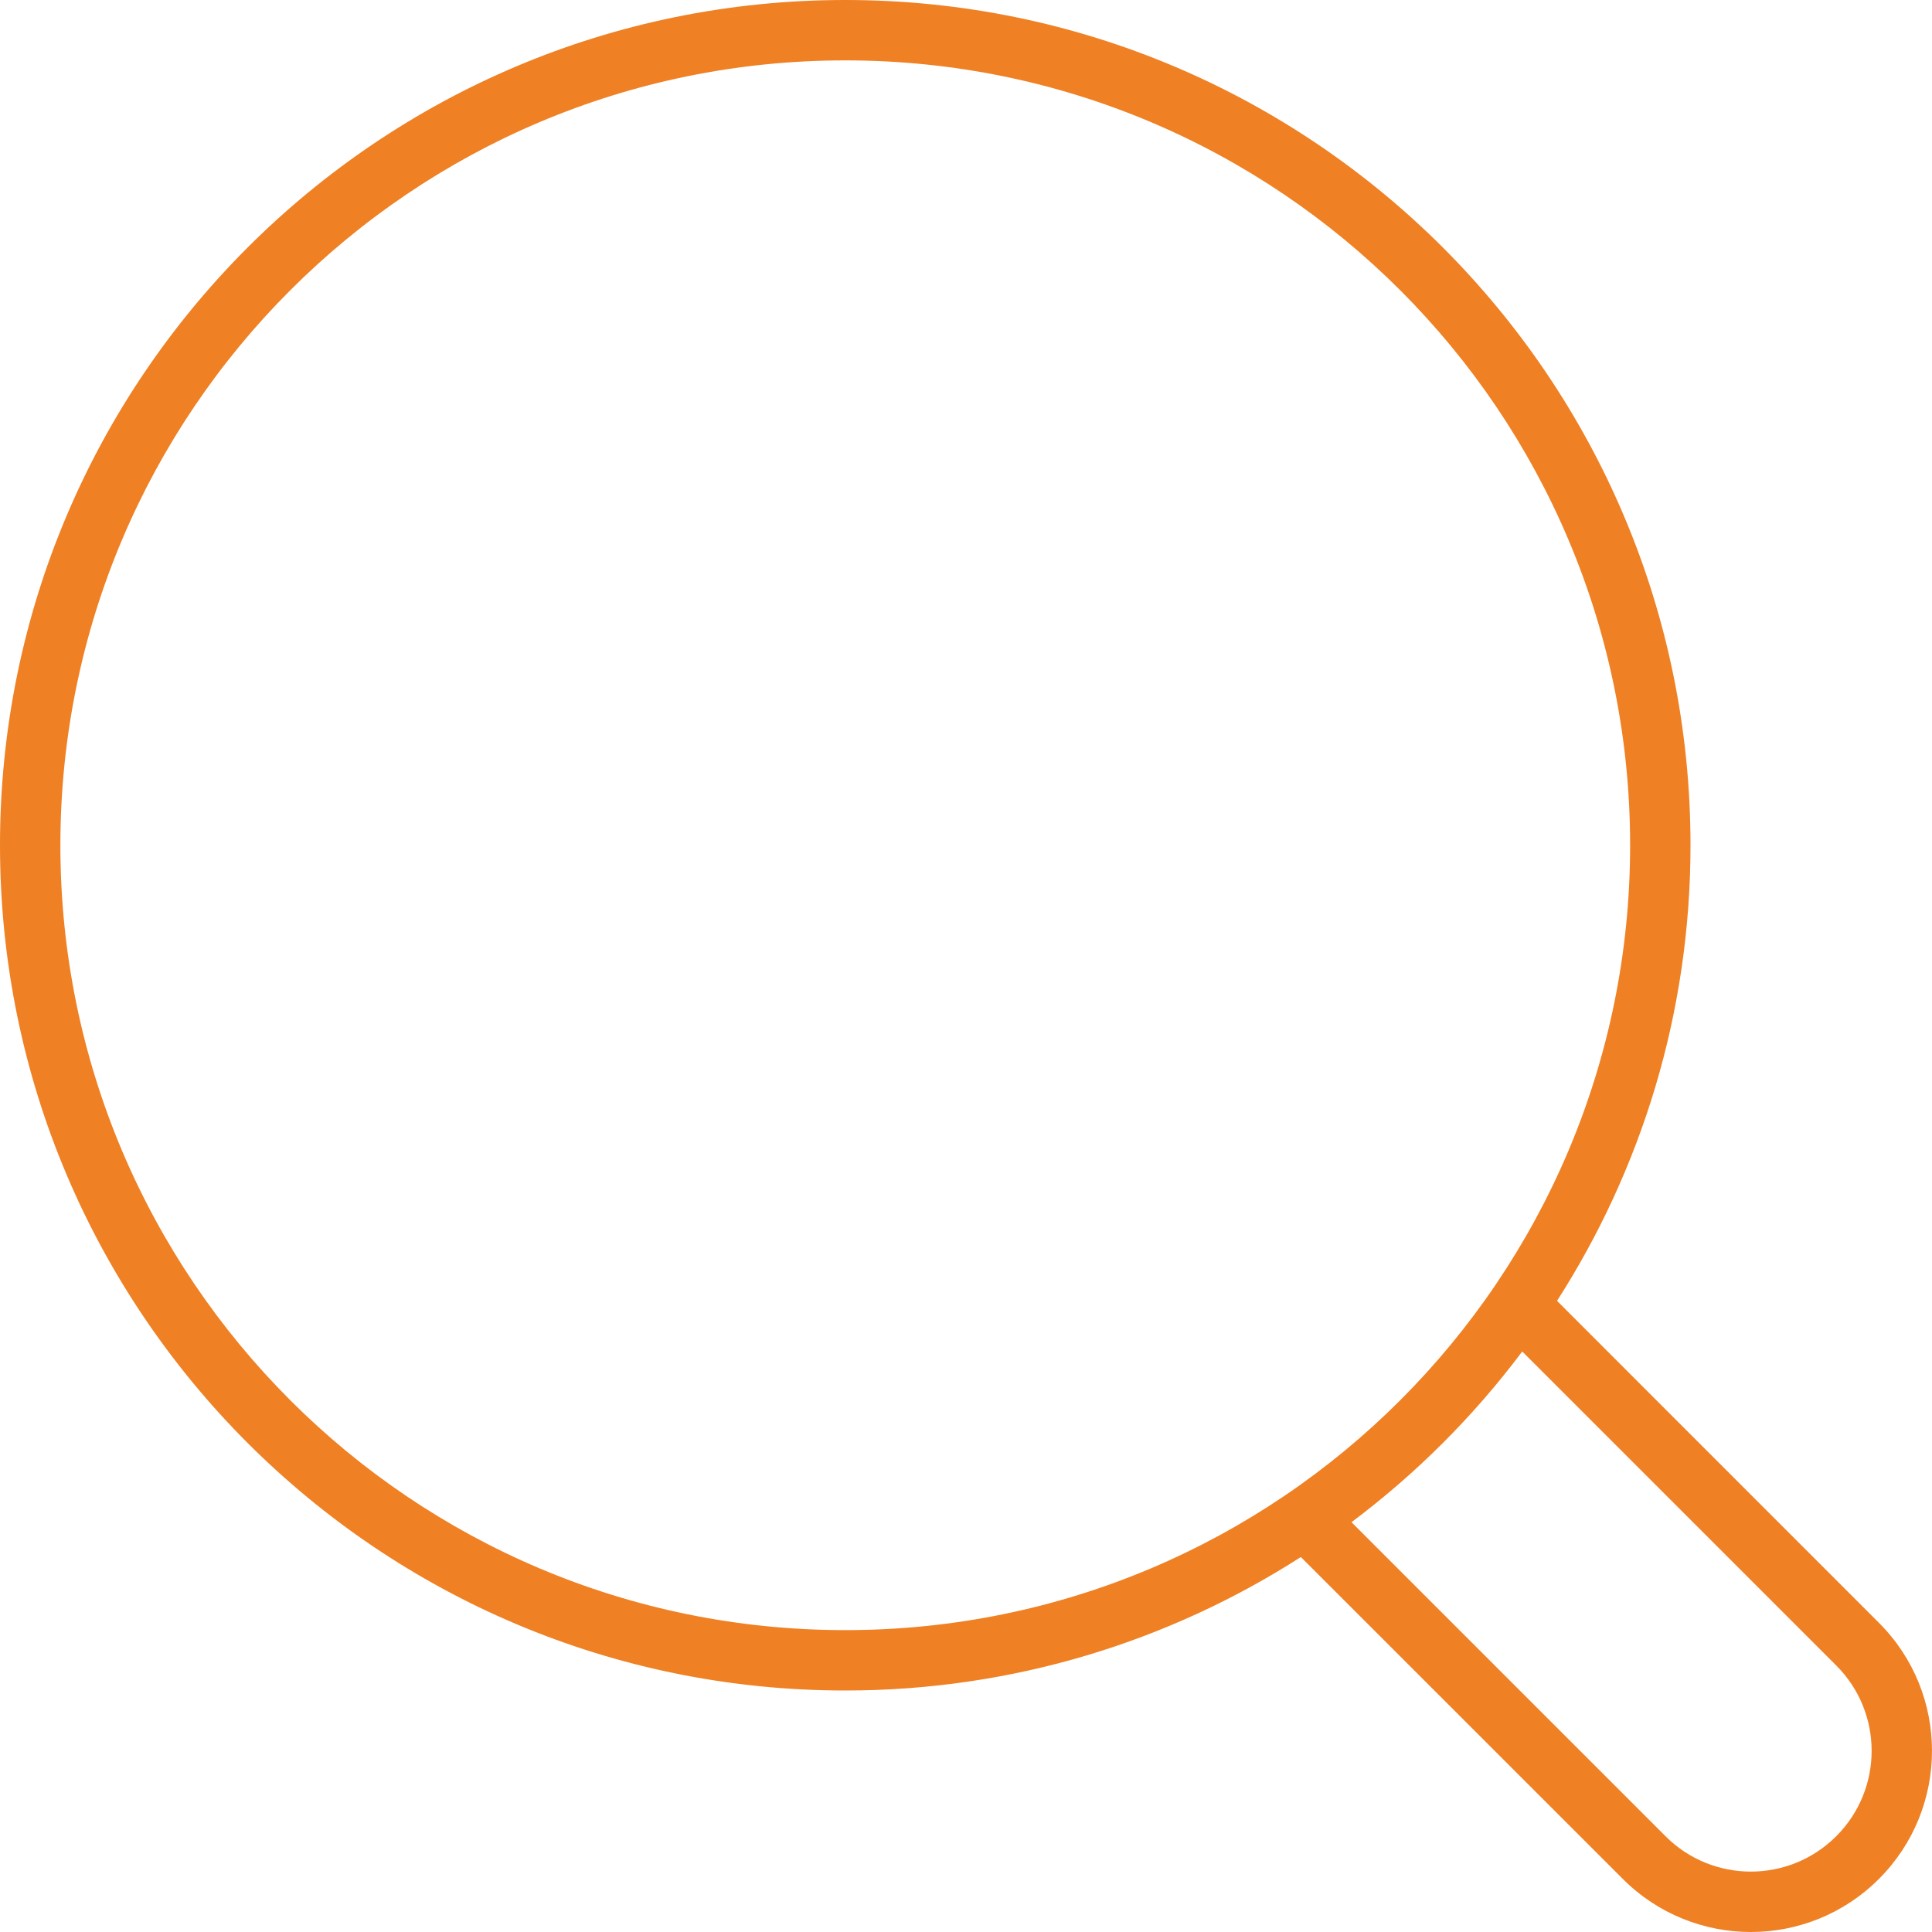 <?xml version="1.0" encoding="UTF-8"?> <svg xmlns="http://www.w3.org/2000/svg" width="44" height="44" viewBox="0 0 44 44" fill="none"><g clip-path="url(#clip0_4996_495)"><path d="M42.791 36.958L35.46 29.626C37.381 26.631 38.5 23.073 38.5 19.25C38.5 8.618 29.881 0 19.25 0C8.618 0 0 8.618 0 19.25C0 29.881 8.618 38.5 19.25 38.5C23.073 38.5 26.631 37.381 29.626 35.46L36.958 42.791C38.569 44.403 41.181 44.403 42.791 42.791C44.402 41.18 44.403 38.569 42.791 36.958ZM19.25 37.125C9.378 37.125 1.375 29.122 1.375 19.25C1.375 9.378 9.378 1.375 19.25 1.375C29.122 1.375 37.125 9.378 37.125 19.25C37.125 29.122 29.122 37.125 19.25 37.125ZM41.819 41.819C40.745 42.893 39.004 42.893 37.931 41.819L30.779 34.667C32.253 33.563 33.564 32.252 34.668 30.779L41.819 37.93C42.894 39.003 42.894 40.745 41.819 41.819Z" fill="#EF8023"></path></g><defs><clipPath id="clip0_4996_495"><rect width="44" height="44" fill="white"></rect></clipPath></defs></svg> 